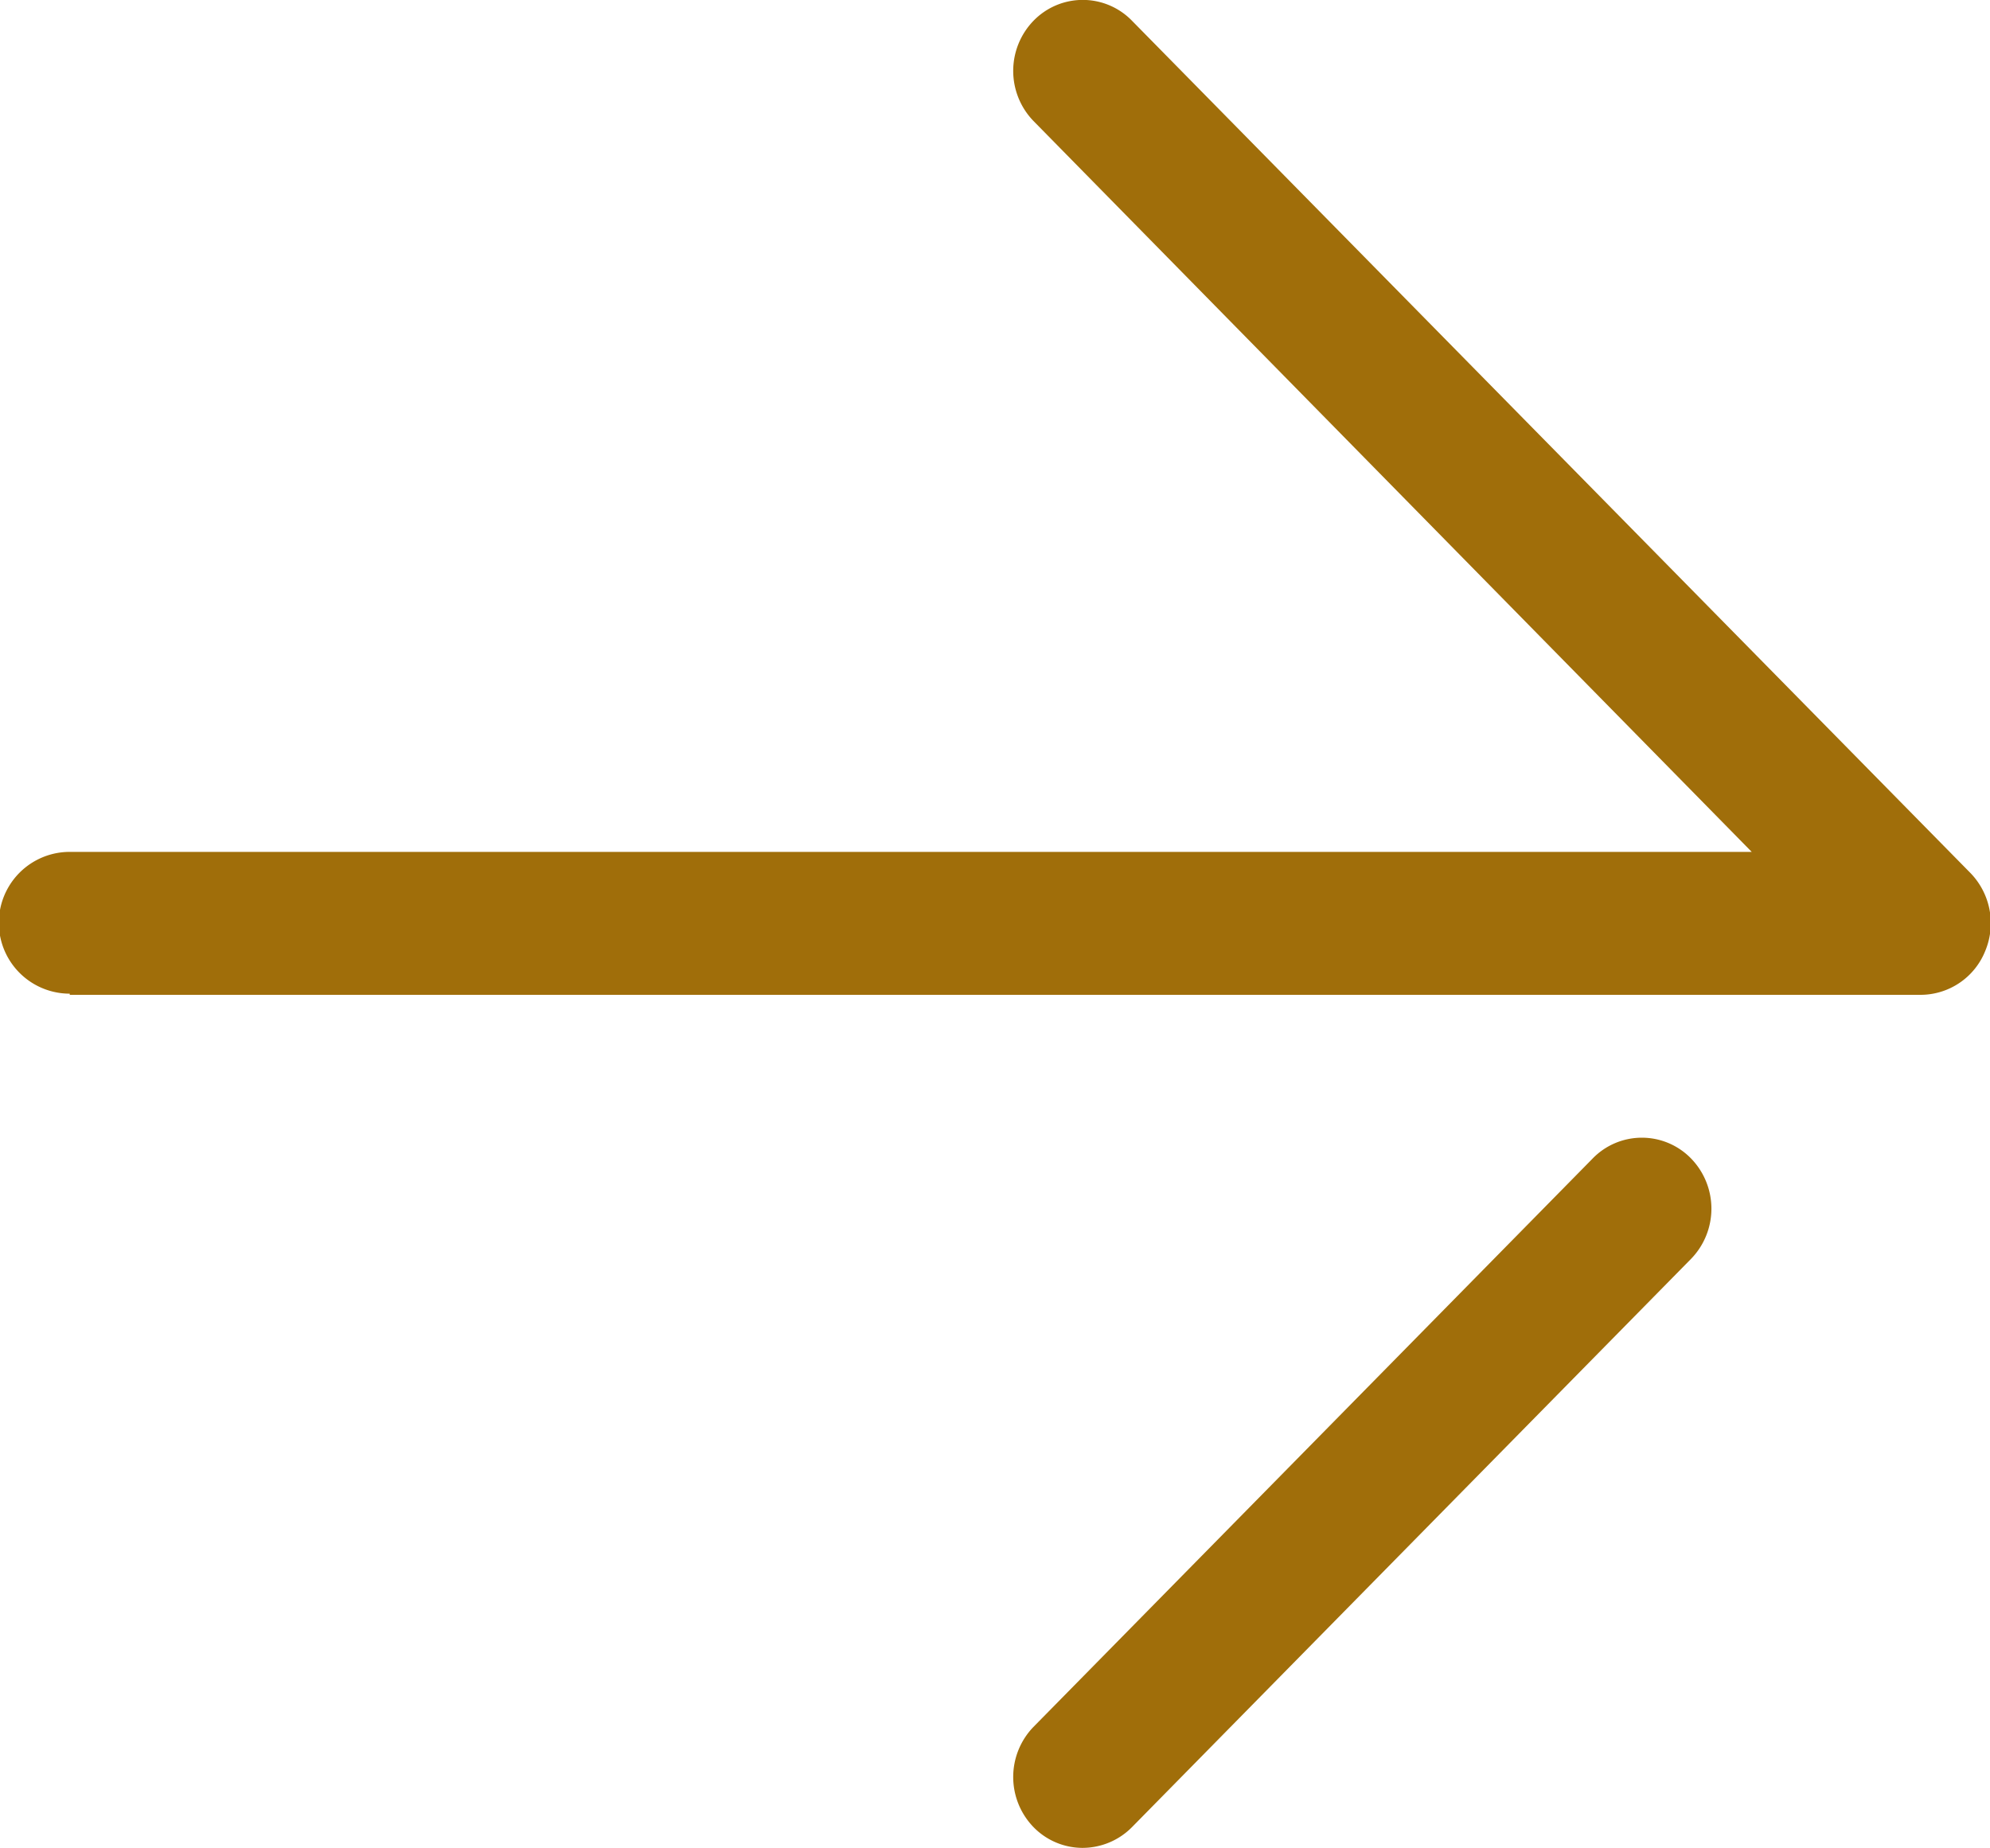 <svg id="Calque_1" data-name="Calque 1" xmlns="http://www.w3.org/2000/svg" viewBox="0 0 17.12 15.9"><defs><style>.cls-1{fill:#a06e0a;}</style></defs><title>0</title><path class="cls-1" d="M.6,8.56H16.52a.6.6,0,0,0,.56-.38.62.62,0,0,0-.13-.67L9.74.18a.59.59,0,0,0-.85,0,.62.62,0,0,0,0,.86l6.18,6.29H.6a.61.61,0,0,0,0,1.22Z"/><path class="cls-1" d="M9.31,15.9a.6.6,0,0,0,.43-.18l4.81-4.89a.62.62,0,0,0,0-.86.59.59,0,0,0-.85,0L8.89,14.86a.62.62,0,0,0,0,.86A.59.59,0,0,0,9.31,15.9Z"/></svg>